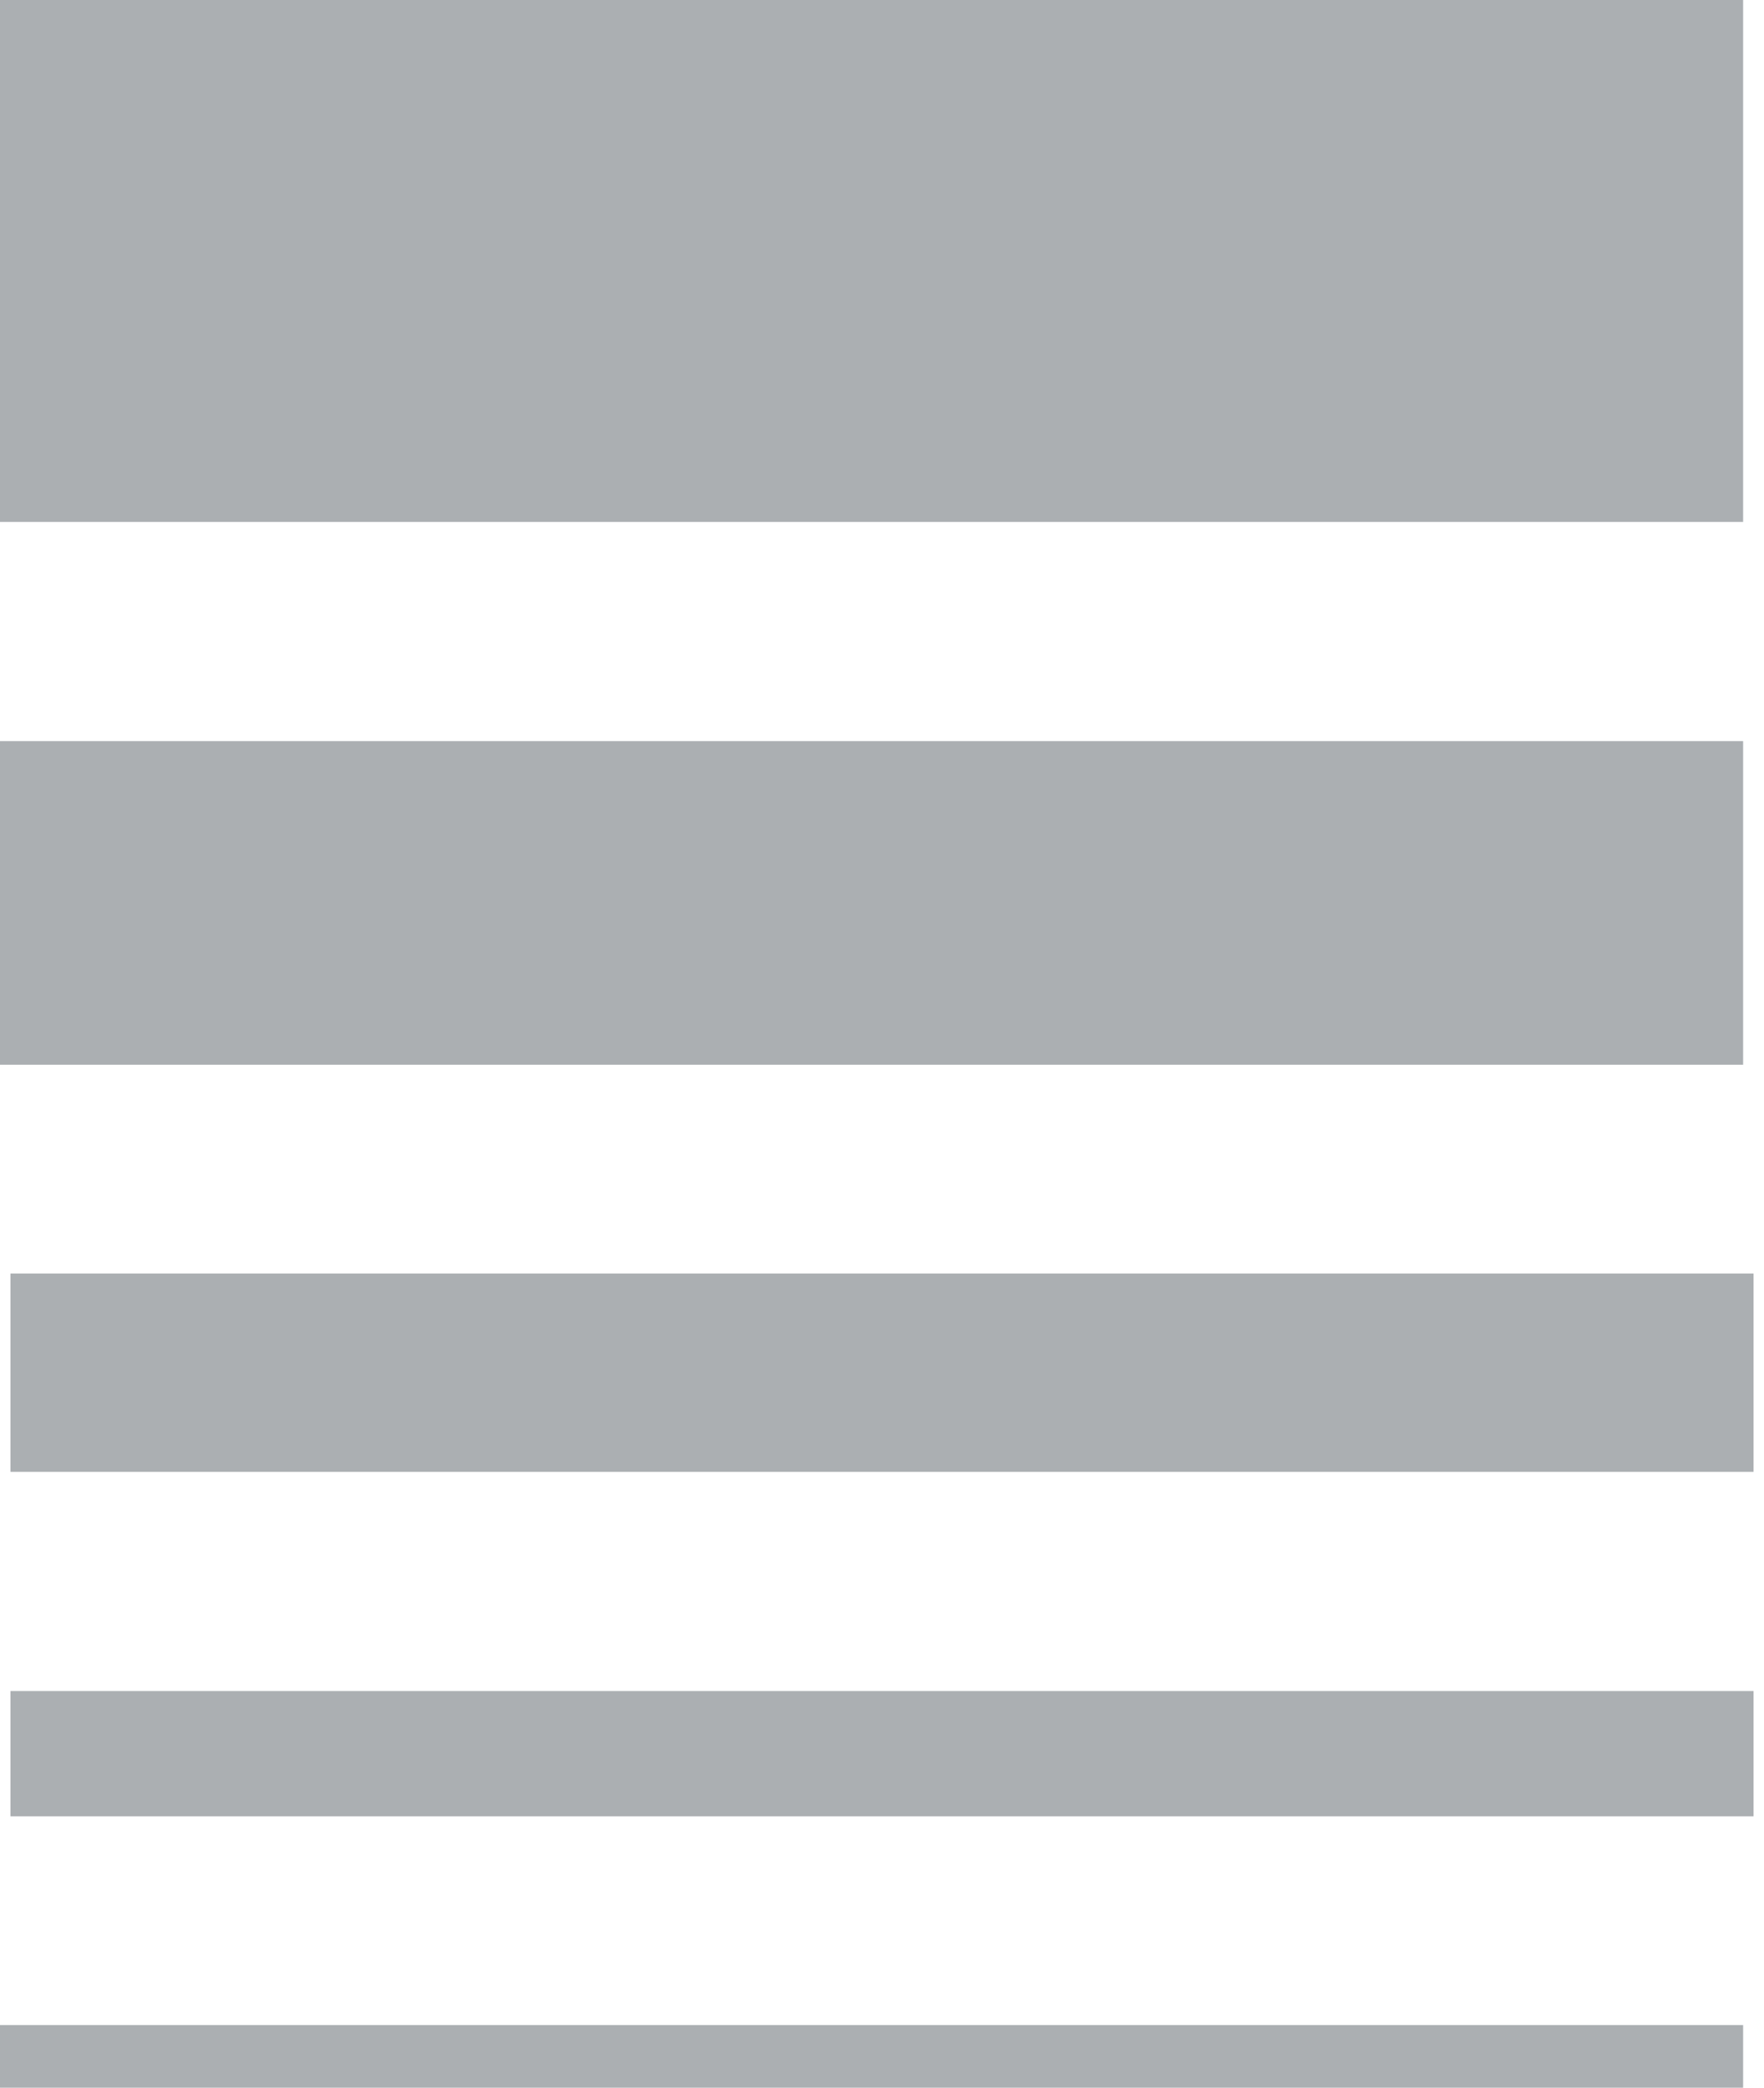 <?xml version="1.0" encoding="utf-8"?>
<!-- Generator: Adobe Illustrator 27.5.0, SVG Export Plug-In . SVG Version: 6.00 Build 0)  -->
<svg version="1.1" id="Layer_1" xmlns="http://www.w3.org/2000/svg" xmlns:xlink="http://www.w3.org/1999/xlink" x="0px" y="0px"
	 viewBox="0 0 16.9 20" style="enable-background:new 0 0 16.9 20;" xml:space="preserve">
<style type="text/css">
	.st0{fill:#ABAFB2;}
</style>
<path class="st0" d="M0,0h16.7v5H0V0z M0,10.2h16.7V7.1H0V10.2z M0.1,14.1h16.7v-1.9H0.1V14.1z M0.1,17.4h16.7v-1.2H0.1V17.4z M0,20
	h16.7v-0.6H0V20z"/>
</svg>
